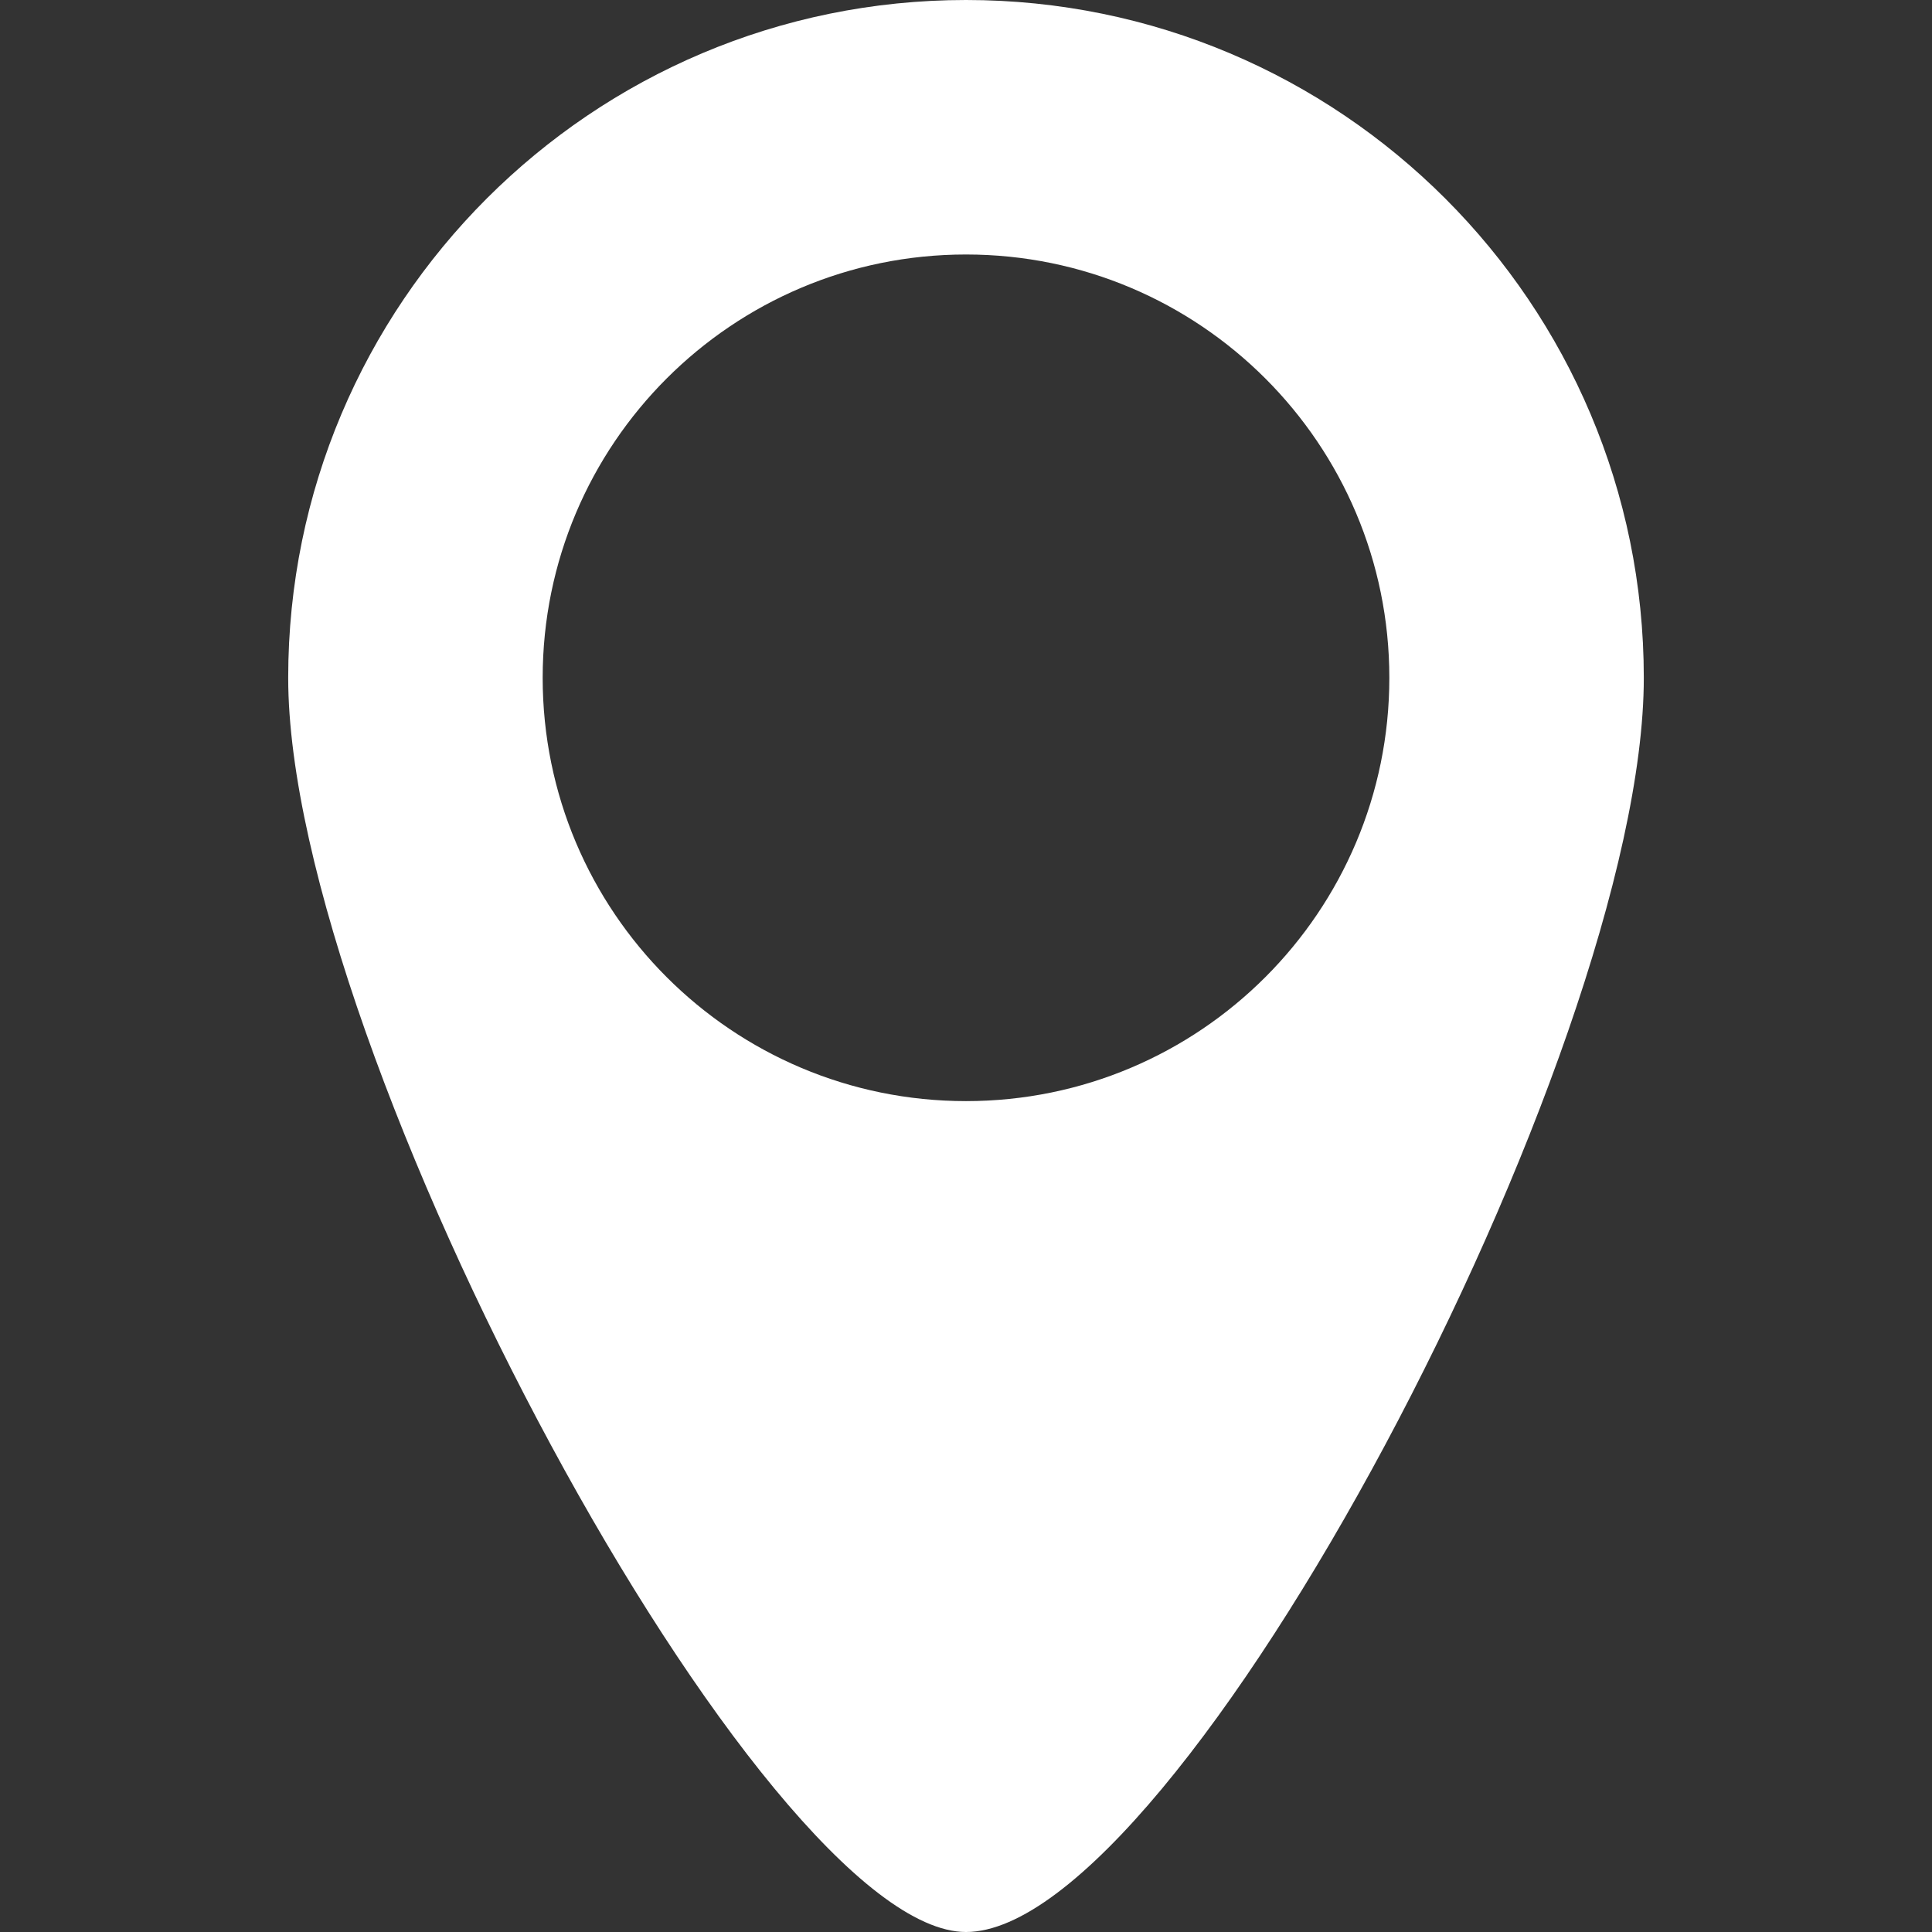 <?xml version="1.0" encoding="UTF-8"?> <svg xmlns="http://www.w3.org/2000/svg" xmlns:xlink="http://www.w3.org/1999/xlink" xmlns:svgjs="http://svgjs.com/svgjs" width="512" height="512" x="0" y="0" viewBox="0 0 553.859 553.859" style="enable-background:new 0 0 512 512" xml:space="preserve"><rect x="0" y="0" width="553.859" height="553.859" fill="#333333" stroke="none"/> <g><style lang="en" type="text/css" id="dark-mode-custom-style"></style> <g xmlns="http://www.w3.org/2000/svg"> <g> <path d="M276.93,0C169.616,0,82.62,86.996,82.62,194.31c0,107.315,136.17,359.549,194.31,359.549 c61.2,0,194.309-252.234,194.309-359.549C471.239,86.996,384.245,0,276.93,0z M276.93,315.664 c-67.026,0-121.359-54.334-121.359-121.354S209.904,72.957,276.93,72.957c67.026,0,121.36,54.333,121.36,121.354 S343.956,315.664,276.93,315.664z" fill="#ffffff" data-original="#000000" style=""></path> </g> </g> <g xmlns="http://www.w3.org/2000/svg"> </g> <g xmlns="http://www.w3.org/2000/svg"> </g> <g xmlns="http://www.w3.org/2000/svg"> </g> <g xmlns="http://www.w3.org/2000/svg"> </g> <g xmlns="http://www.w3.org/2000/svg"> </g> <g xmlns="http://www.w3.org/2000/svg"> </g> <g xmlns="http://www.w3.org/2000/svg"> </g> <g xmlns="http://www.w3.org/2000/svg"> </g> <g xmlns="http://www.w3.org/2000/svg"> </g> <g xmlns="http://www.w3.org/2000/svg"> </g> <g xmlns="http://www.w3.org/2000/svg"> </g> <g xmlns="http://www.w3.org/2000/svg"> </g> <g xmlns="http://www.w3.org/2000/svg"> </g> <g xmlns="http://www.w3.org/2000/svg"> </g> <g xmlns="http://www.w3.org/2000/svg"> </g> </g> </svg> 